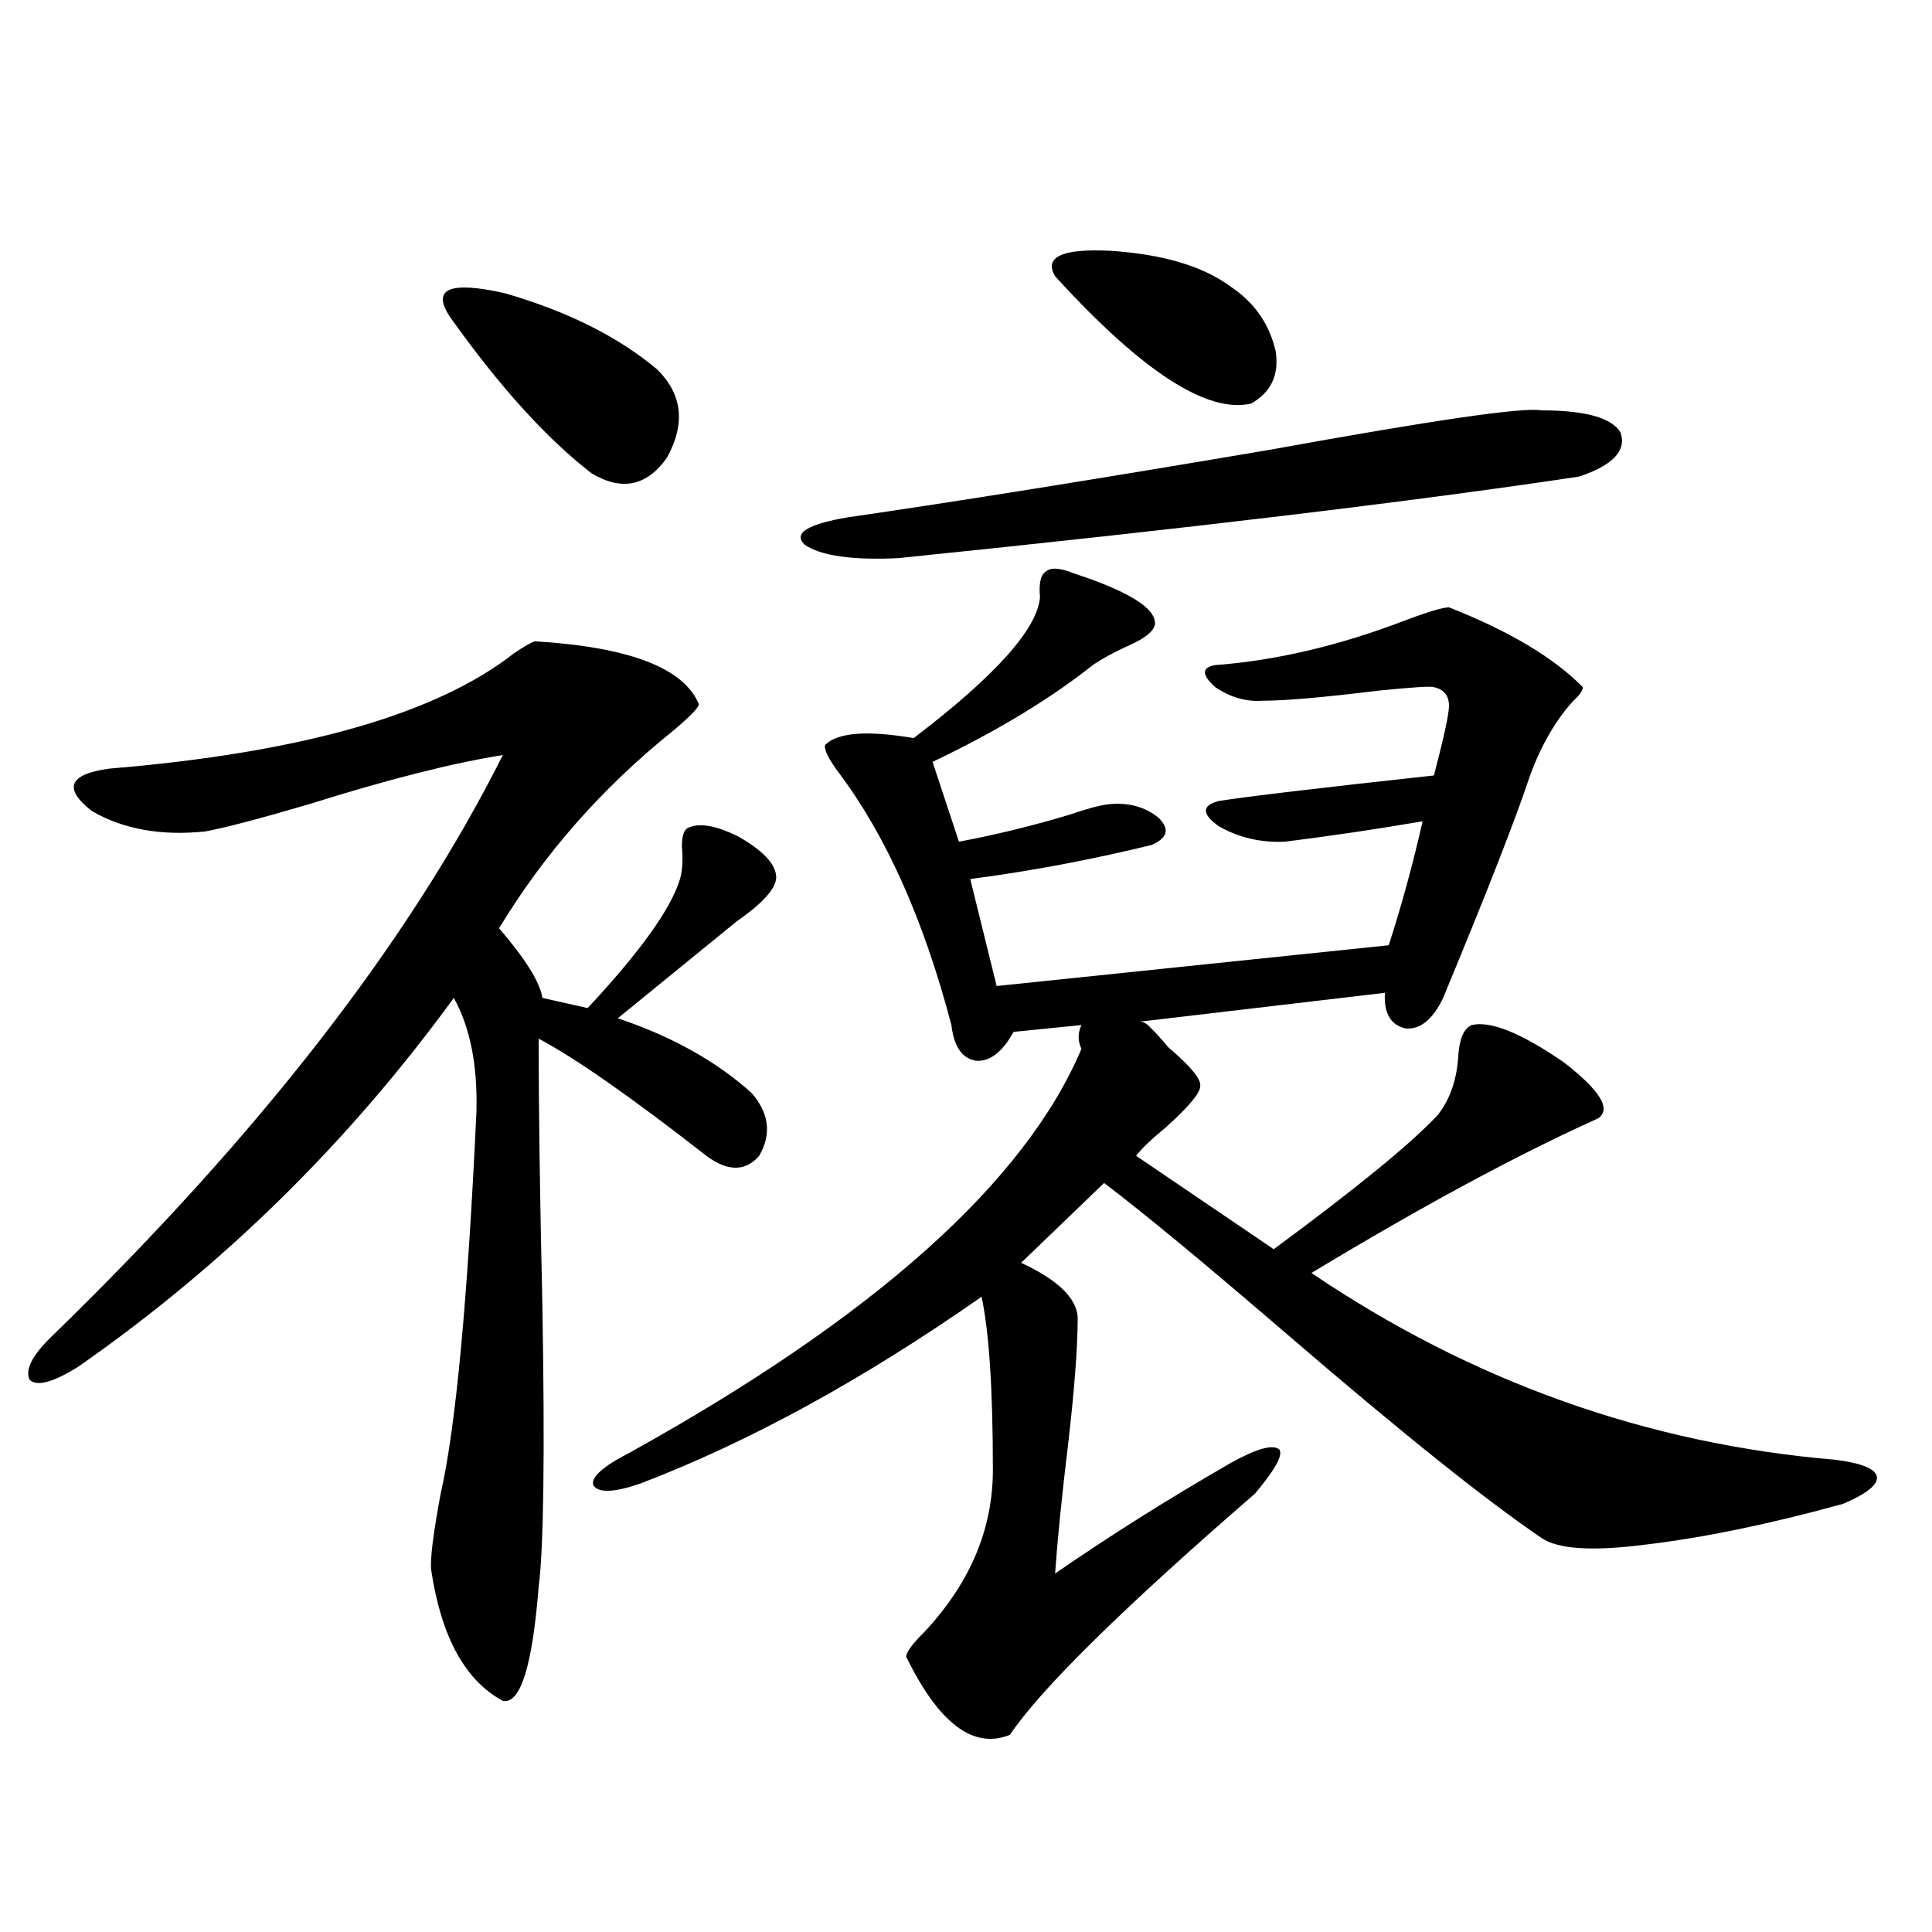 <?xml version="1.0" encoding="utf-8"?>
<!-- Generator: Adobe Illustrator 16.0.0, SVG Export Plug-In . SVG Version: 6.00 Build 0)  -->
<!DOCTYPE svg PUBLIC "-//W3C//DTD SVG 1.1//EN" "http://www.w3.org/Graphics/SVG/1.1/DTD/svg11.dtd">
<svg version="1.1" id="图层_1" xmlns="http://www.w3.org/2000/svg" xmlns:xlink="http://www.w3.org/1999/xlink" x="0px" y="0px"
	 width="1000px" height="1000px" viewBox="0 0 1000 1000" enable-background="new 0 0 1000 1000" xml:space="preserve">
<path d="M276.847,331.938c48.779,2.939,77.071,13.774,84.876,32.52c0,1.758-4.558,6.455-13.658,14.063
	c-36.432,29.307-66.34,63.281-89.754,101.953c13.658,15.82,21.128,27.837,22.438,36.035l23.414,5.273
	c27.316-29.292,43.246-51.553,47.804-66.797c1.296-4.683,1.616-10.244,0.976-16.699c0-5.273,0.976-8.486,2.927-9.668
	c5.854-2.925,14.634-1.455,26.341,4.395c12.348,7.031,18.856,13.774,19.512,20.215c0.641,5.864-6.188,13.774-20.487,23.73
	c-13.658,11.138-34.146,27.837-61.462,50.098c27.957,9.38,51.051,22.275,69.267,38.672c9.101,10.547,10.396,21.396,3.902,32.52
	c-7.164,8.213-16.265,8.213-27.316,0c-39.023-30.459-67.971-50.674-86.827-60.645c0,35.156,0.641,81.45,1.951,138.867
	c1.296,76.768,0.641,125.107-1.951,145.02c-3.262,41.007-9.436,60.645-18.536,58.887c-19.512-10.547-31.874-33.109-37.072-67.676
	c-0.655-5.273,0.976-18.457,4.878-39.551c7.805-33.975,13.979-99.893,18.536-197.754c0.641-24.019-3.262-43.643-11.707-58.887
	C180.264,591.518,115.54,655.087,40.755,707.23c-13.018,8.213-21.463,10.547-25.365,7.031c-2.606-5.273,1.296-12.881,11.707-22.852
	c107.314-104.287,185.026-204.482,233.165-300.586c-26.021,4.106-59.511,12.607-100.485,25.488
	c-26.021,7.622-43.901,12.305-53.657,14.063c-22.773,2.349-42.285-1.167-58.535-10.547c-14.969-11.714-12.042-19.033,8.78-21.973
	c99.51-8.198,169.417-28.125,209.751-59.766C271.313,334.574,274.896,332.528,276.847,331.938z M340.26,191.313
	c13.003,12.896,14.634,28.125,4.878,45.703c-10.411,14.653-23.414,17.29-39.023,7.91c-23.414-18.154-47.804-45.112-73.169-80.859
	c-9.756-14.639-0.335-18.745,28.292-12.305C293.752,161.142,320.093,174.325,340.26,191.313z M595.863,532.328
	c1.951,1.758,4.878,4.985,8.78,9.668c11.707,9.971,17.226,16.699,16.585,20.215c0,3.516-5.854,10.547-17.561,21.094
	c-7.805,6.455-13.018,11.426-15.609,14.941l71.218,48.34c42.926-31.641,71.218-54.78,84.876-69.434
	c6.494-8.198,10.076-18.745,10.731-31.641c0.641-8.198,2.927-13.184,6.829-14.941c9.756-2.334,25.686,4.106,47.804,19.336
	c18.856,14.653,24.71,24.321,17.561,29.004c-41.63,18.76-91.064,45.415-148.289,79.98c83.245,56.25,173.654,88.481,271.213,96.68
	c13.658,1.758,20.808,4.697,21.463,8.789c0.641,4.106-5.213,8.789-17.561,14.063c-38.383,10.547-72.528,17.578-102.437,21.094
	c-27.316,3.516-45.212,2.349-53.657-3.516c-29.268-19.912-73.169-55.068-131.704-105.469
	c-42.926-36.914-74.479-62.979-94.632-78.223l-42.926,41.309c18.856,8.789,28.612,18.169,29.268,28.125
	c0,15.244-1.631,36.914-4.878,65.039c-3.262,26.958-5.533,49.521-6.829,67.676c27.957-19.336,58.2-38.369,90.729-57.129
	c13.658-7.607,22.104-9.956,25.365-7.031c1.951,2.939-2.286,10.547-12.683,22.852c-68.291,59.176-110.576,100.772-126.826,124.805
	c-18.871,7.608-36.752-5.863-53.657-40.43c0-2.348,3.247-6.742,9.756-13.184c23.414-25.186,35.121-53.022,35.121-83.496
	c0-41.597-1.951-71.479-5.854-89.648c-61.142,42.778-119.997,75.01-176.581,96.68c-13.658,4.697-21.798,4.985-24.39,0.879
	c-1.311-4.092,4.878-9.668,18.536-16.699c126.826-70.313,204.873-140.034,234.141-209.18c-1.951-4.092-1.951-8.198,0-12.305
	l-35.121,3.516c-5.854,10.547-12.362,15.532-19.512,14.941c-7.164-1.167-11.387-7.319-12.683-18.457
	c-14.313-54.492-33.825-98.135-58.535-130.957c-5.213-7.031-7.484-11.714-6.829-14.063c6.494-6.44,21.783-7.607,45.853-3.516
	c42.271-32.217,64.054-56.538,65.364-72.949c-0.655-7.031,0.32-11.426,2.927-13.184c2.592-2.334,7.47-2.046,14.634,0.879
	c28.612,9.38,42.591,18.169,41.95,26.367c-0.655,3.516-4.878,7.031-12.683,10.547s-14.313,7.031-19.512,10.547
	c-22.118,17.578-49.755,34.277-82.925,50.098l13.658,41.309c18.856-3.516,38.048-8.198,57.56-14.063
	c8.445-2.925,14.954-4.683,19.512-5.273c10.396-1.167,19.177,1.182,26.341,7.031c5.854,5.864,4.543,10.547-3.902,14.063
	c-31.219,7.622-62.438,13.486-93.656,17.578l13.658,55.371l202.922-21.094c6.494-19.912,12.348-41.309,17.561-64.16
	c-24.069,4.106-47.804,7.622-71.218,10.547c-12.362,0.591-23.749-2.046-34.146-7.91c-9.115-6.44-9.115-10.835,0-13.184
	c14.954-2.334,52.026-6.729,111.217-13.184c5.198-19.912,7.805-31.929,7.805-36.035c0-5.273-2.606-8.486-7.805-9.668
	c-1.311-0.576-10.731,0-28.292,1.758c-28.627,3.516-48.779,5.273-60.486,5.273c-8.46,0.591-16.585-1.758-24.39-7.031
	c-7.164-6.44-7.164-10.244,0-11.426c31.219-2.334,63.733-9.956,97.559-22.852c12.348-4.683,20.152-7.031,23.414-7.031
	c31.219,12.305,54.298,26.079,69.267,41.309c0,1.758-1.631,4.106-4.878,7.031c-9.115,9.971-16.585,22.852-22.438,38.672
	c-7.164,21.685-21.798,59.189-43.901,112.5c-0.655,1.758-1.311,3.228-1.951,4.395c-5.213,9.971-11.387,14.653-18.536,14.063
	c-7.805-1.758-11.387-7.91-10.731-18.457L590.01,528.813C591.961,528.813,593.912,529.994,595.863,532.328z M797.81,212.406
	c22.759,0,36.417,3.818,40.975,11.426c3.247,9.38-3.902,17.002-21.463,22.852c-85.852,12.896-203.257,26.958-352.187,42.188
	c-24.069,1.182-40.334-1.167-48.779-7.031c-5.854-5.85,1.616-10.547,22.438-14.063c56.584-8.198,129.753-19.912,219.507-35.156
	C742.201,217.392,788.694,210.648,797.81,212.406z M636.838,148.246c12.348,8.213,20.152,19.336,23.414,33.398
	c1.951,12.305-2.286,21.396-12.683,27.246c-22.773,5.273-56.584-16.699-101.461-65.918c-5.854-9.956,3.567-14.351,28.292-13.184
	C601.717,131.547,622.524,137.699,636.838,148.246z"/>
</svg>
